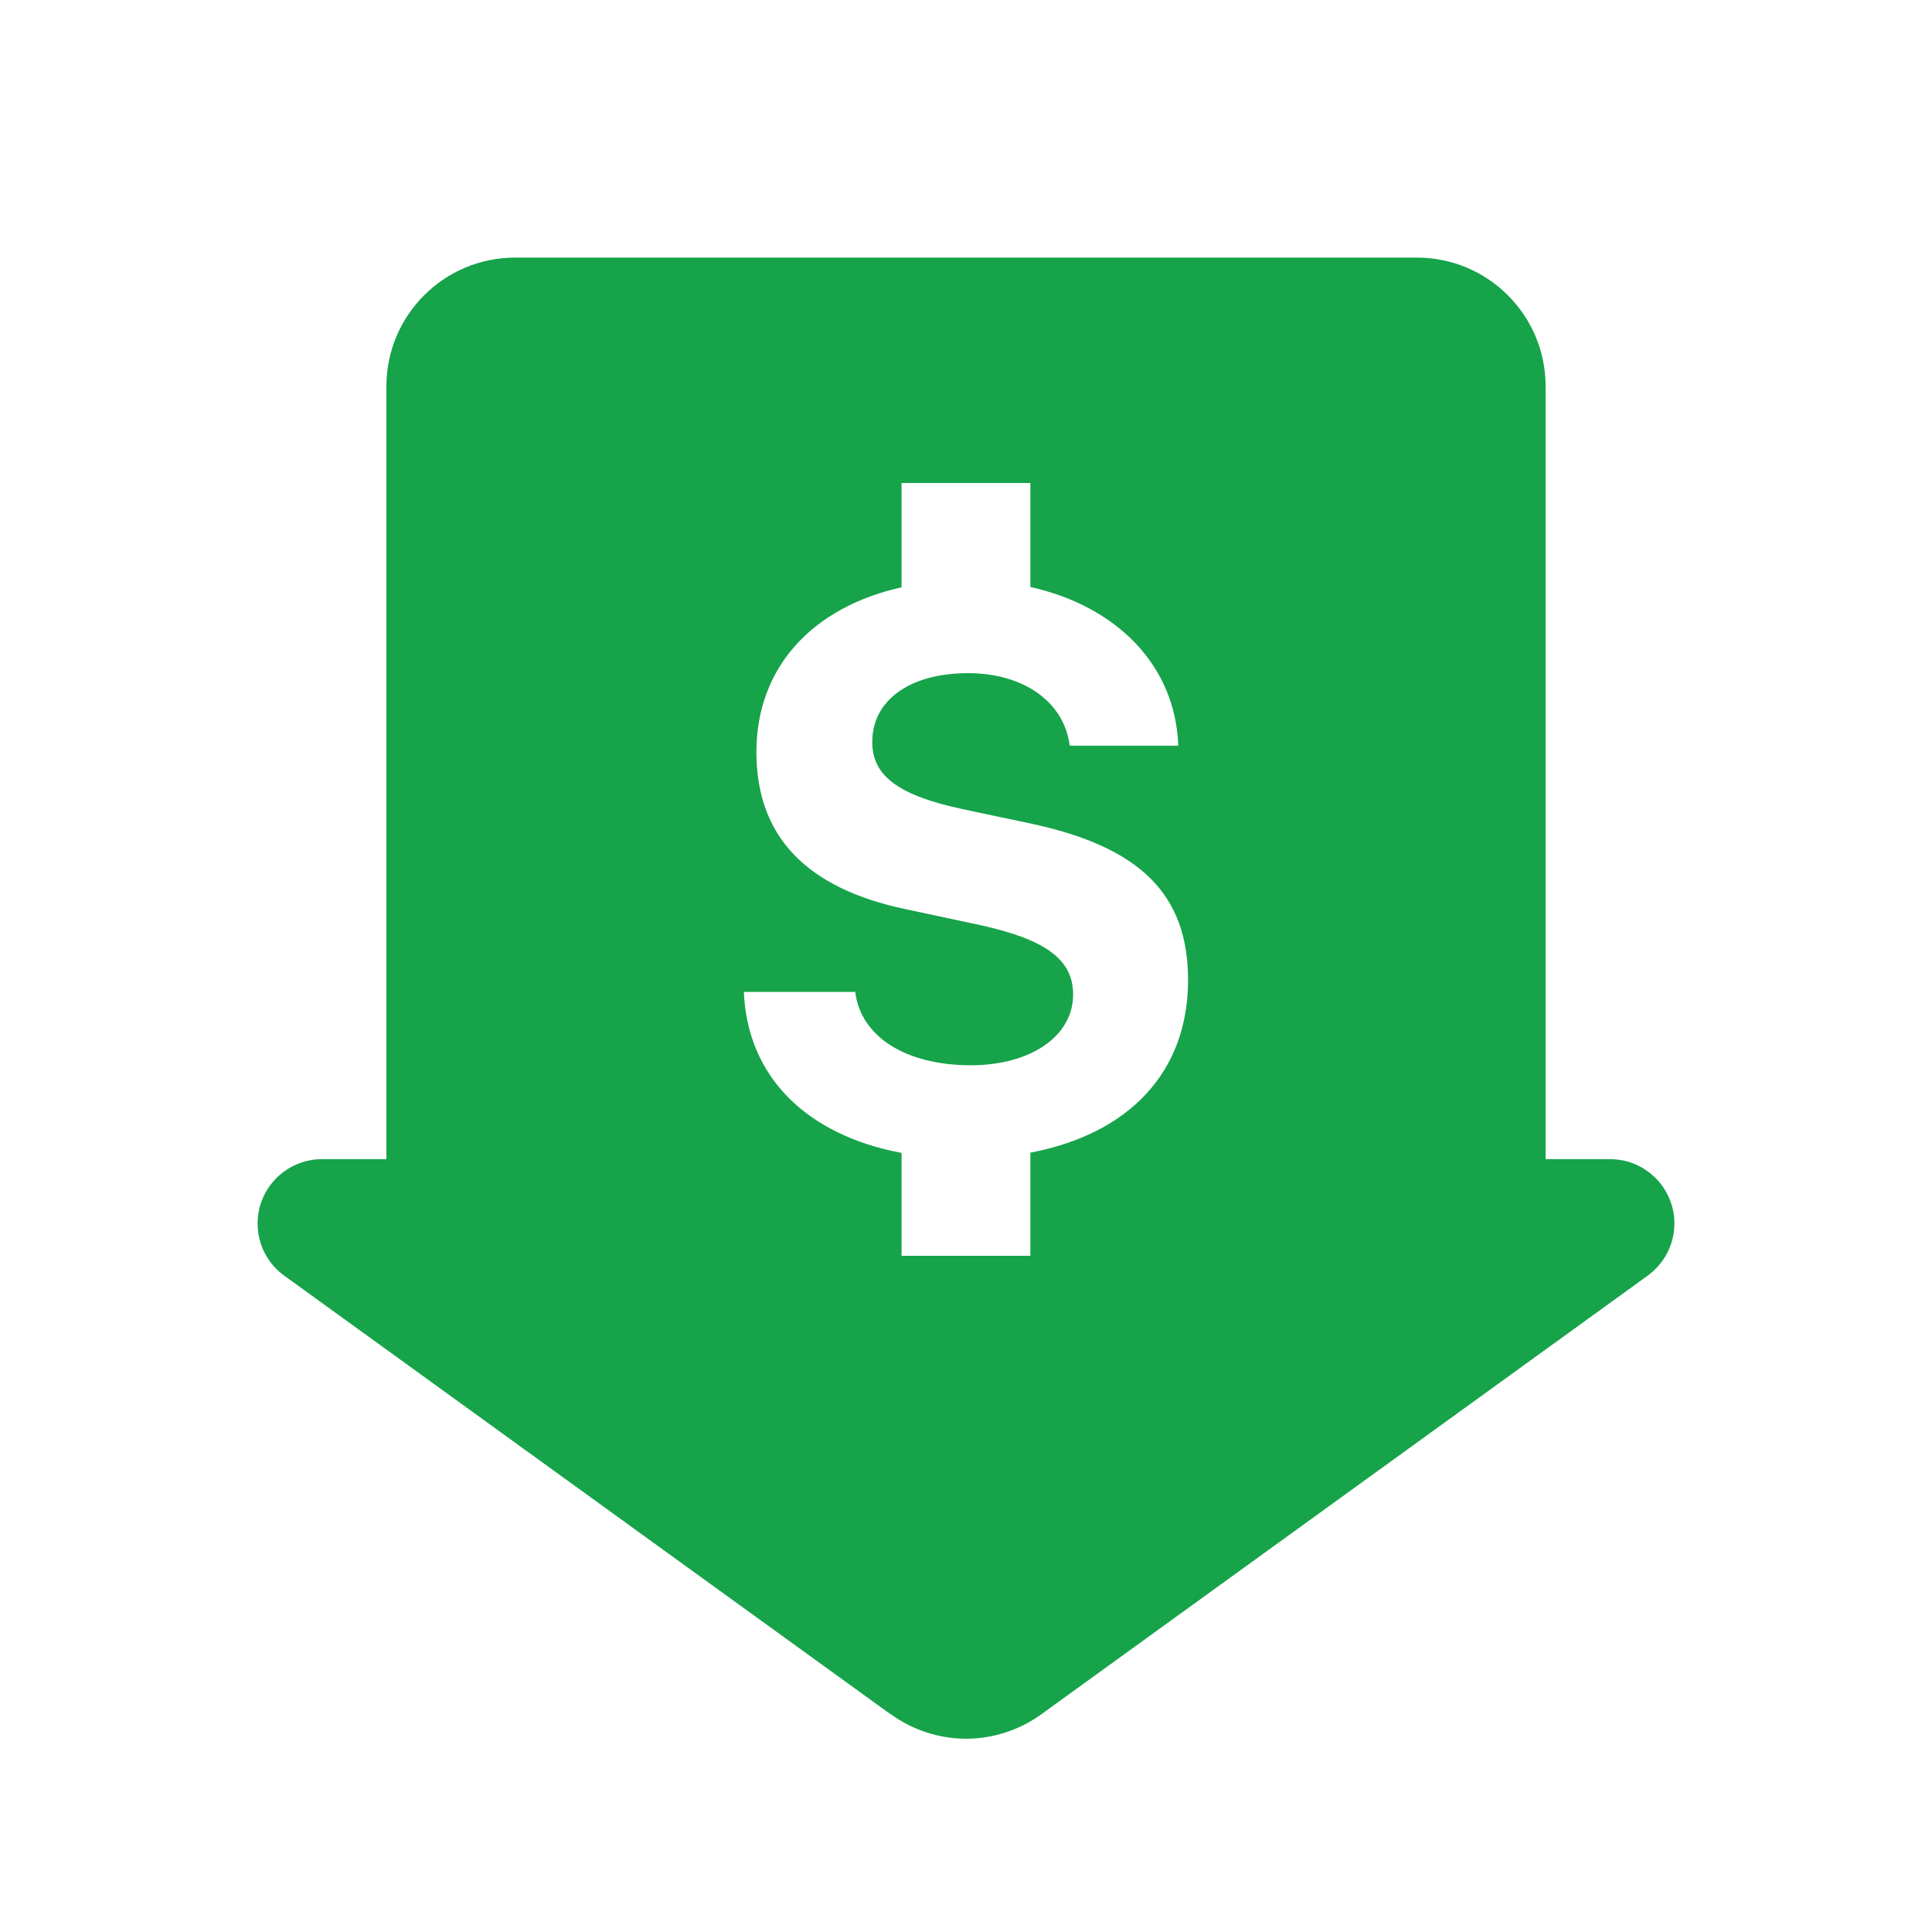 <svg xmlns="http://www.w3.org/2000/svg" xmlns:xlink="http://www.w3.org/1999/xlink" viewBox="0,0,256,256" width="40px" height="40px"><g fill="#16a34a" fill-rule="nonzero" stroke="none" stroke-width="1" stroke-linecap="butt" stroke-linejoin="miter" stroke-miterlimit="10" stroke-dasharray="" stroke-dashoffset="0" font-family="none" font-weight="none" font-size="none" text-anchor="none" style="mix-blend-mode: normal"><g transform="scale(8.533,8.533)"><path d="M8,4c-1.105,0 -2,0.895 -2,2v12h-1c-0.552,0 -1,0.448 -1,1c0,0.323 0.156,0.627 0.42,0.814l0.002,0.002c0.006,0.004 0.012,0.008 0.018,0.012l9.385,6.789l0.002,-0.002c0.341,0.249 0.752,0.384 1.174,0.385c0.423,-0.001 0.834,-0.135 1.176,-0.385v0.002l0.068,-0.051l9.297,-6.725c0.013,-0.009 0.026,-0.018 0.039,-0.027v-0.002c0.263,-0.187 0.419,-0.49 0.42,-0.812c0,-0.552 -0.448,-1 -1,-1h-1v-12c0,-1.105 -0.895,-2 -2,-2zM14,7.5h2v1.615c1.35,0.302 2.253,1.222 2.297,2.465h-1.686c-0.083,-0.676 -0.712,-1.127 -1.578,-1.127c-0.896,0 -1.488,0.415 -1.488,1.068c0,0.528 0.407,0.832 1.41,1.045l1.033,0.219c1.721,0.362 2.461,1.106 2.461,2.434c0,1.43 -0.917,2.389 -2.449,2.68v1.602h-2v-1.598c-1.471,-0.276 -2.395,-1.179 -2.449,-2.5h1.73c0.083,0.694 0.784,1.139 1.793,1.139c0.931,0 1.59,-0.451 1.59,-1.098c0,-0.546 -0.427,-0.86 -1.477,-1.086l-1.115,-0.238c-1.56,-0.326 -2.326,-1.138 -2.326,-2.443c0,-1.313 0.869,-2.249 2.254,-2.557z"></path></g></g></svg>